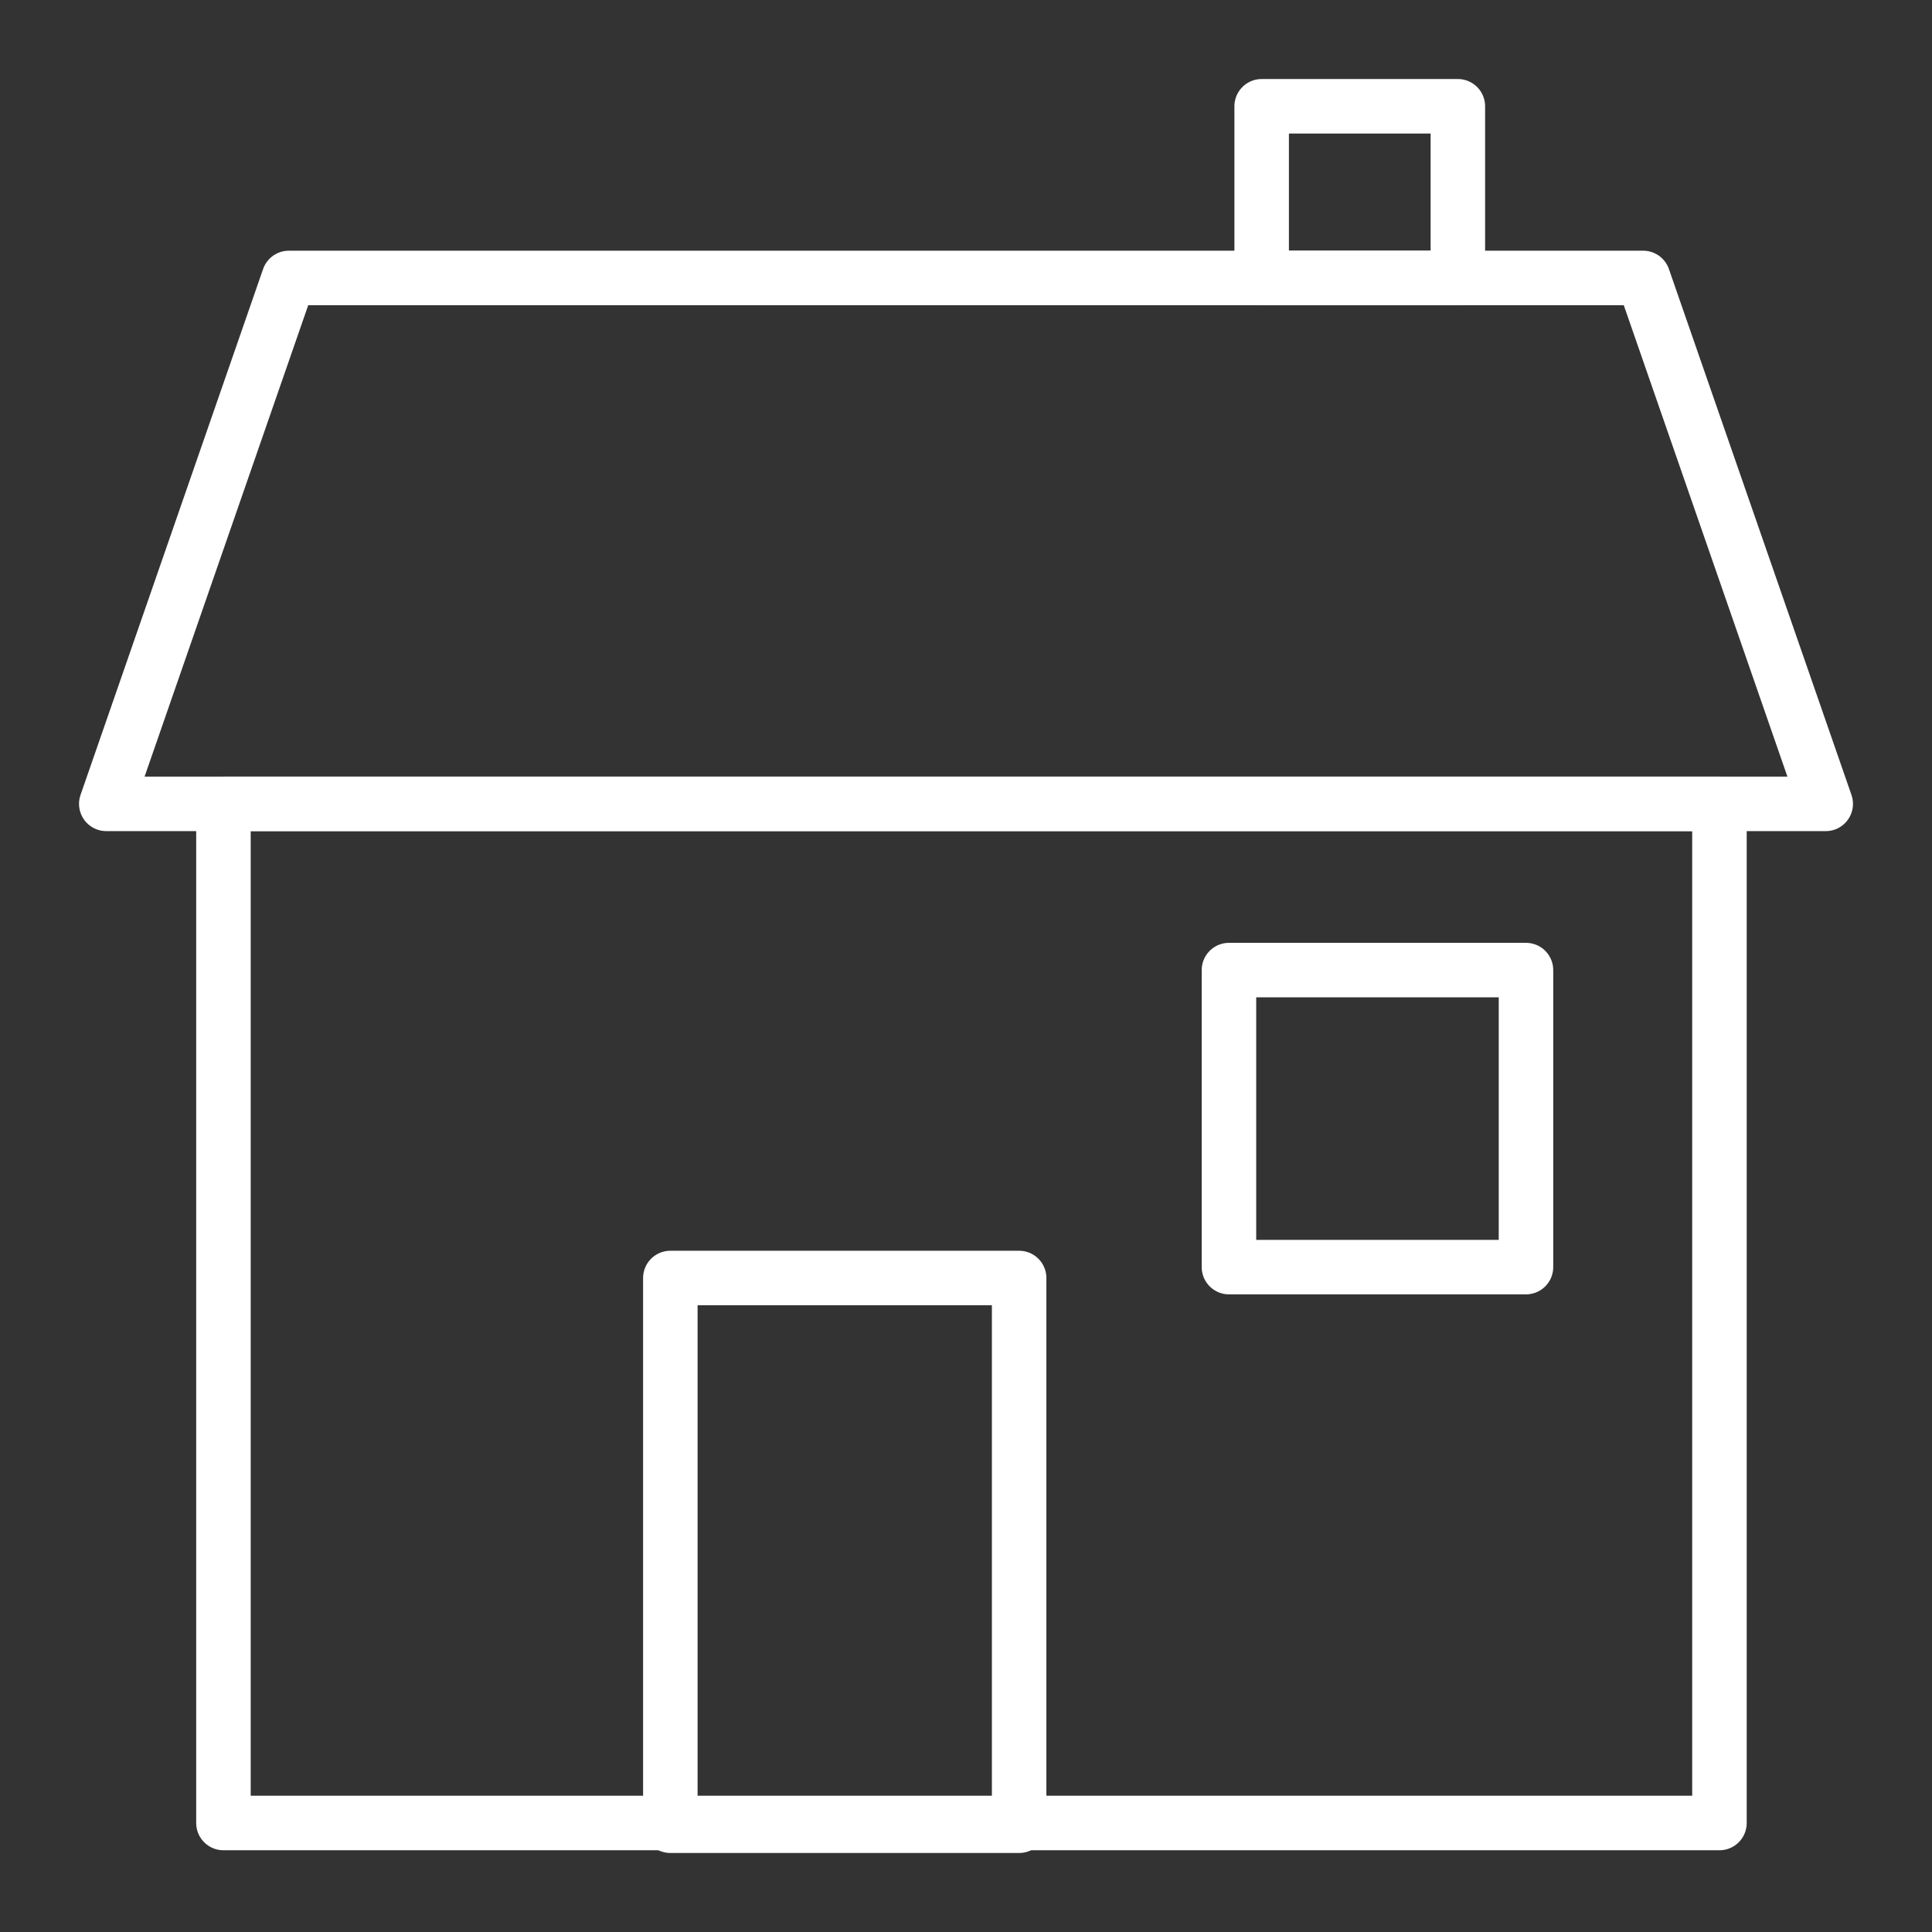 <?xml version="1.0" encoding="utf-8"?>
<!-- Generator: Adobe Illustrator 27.9.1, SVG Export Plug-In . SVG Version: 6.00 Build 0)  -->
<svg version="1.1" id="Ebene_2" xmlns="http://www.w3.org/2000/svg" xmlns:xlink="http://www.w3.org/1999/xlink" x="0px" y="0px"
	 viewBox="0 0 70.9 70.9" style="enable-background:new 0 0 70.9 70.9;" xml:space="preserve">
<rect x="0" y="0" width="70.9" height="70.9" fill="#333333" stroke="none"/>
<style type="text/css">
	.st0{fill:none;stroke:#FFFFFF;stroke-width:2;stroke-linecap:round;stroke-linejoin:round;stroke-miterlimit:10;}
</style>
<g>
	<rect x="8.2" y="29.5" class="st0" width="54.9" height="37.4"/>
	<polygon class="st0" points="67,29.5 3.9,29.5 10.6,10.2 60.3,10.2 	"/>
	<rect x="46.3" y="3.9" class="st0" width="7.2" height="6.3"/>
	<rect x="24.6" y="46.9" class="st0" width="12.8" height="20.1"/>
	<rect x="45.1" y="35.6" class="st0" width="10.9" height="10.9"/>
</g>
</svg>
